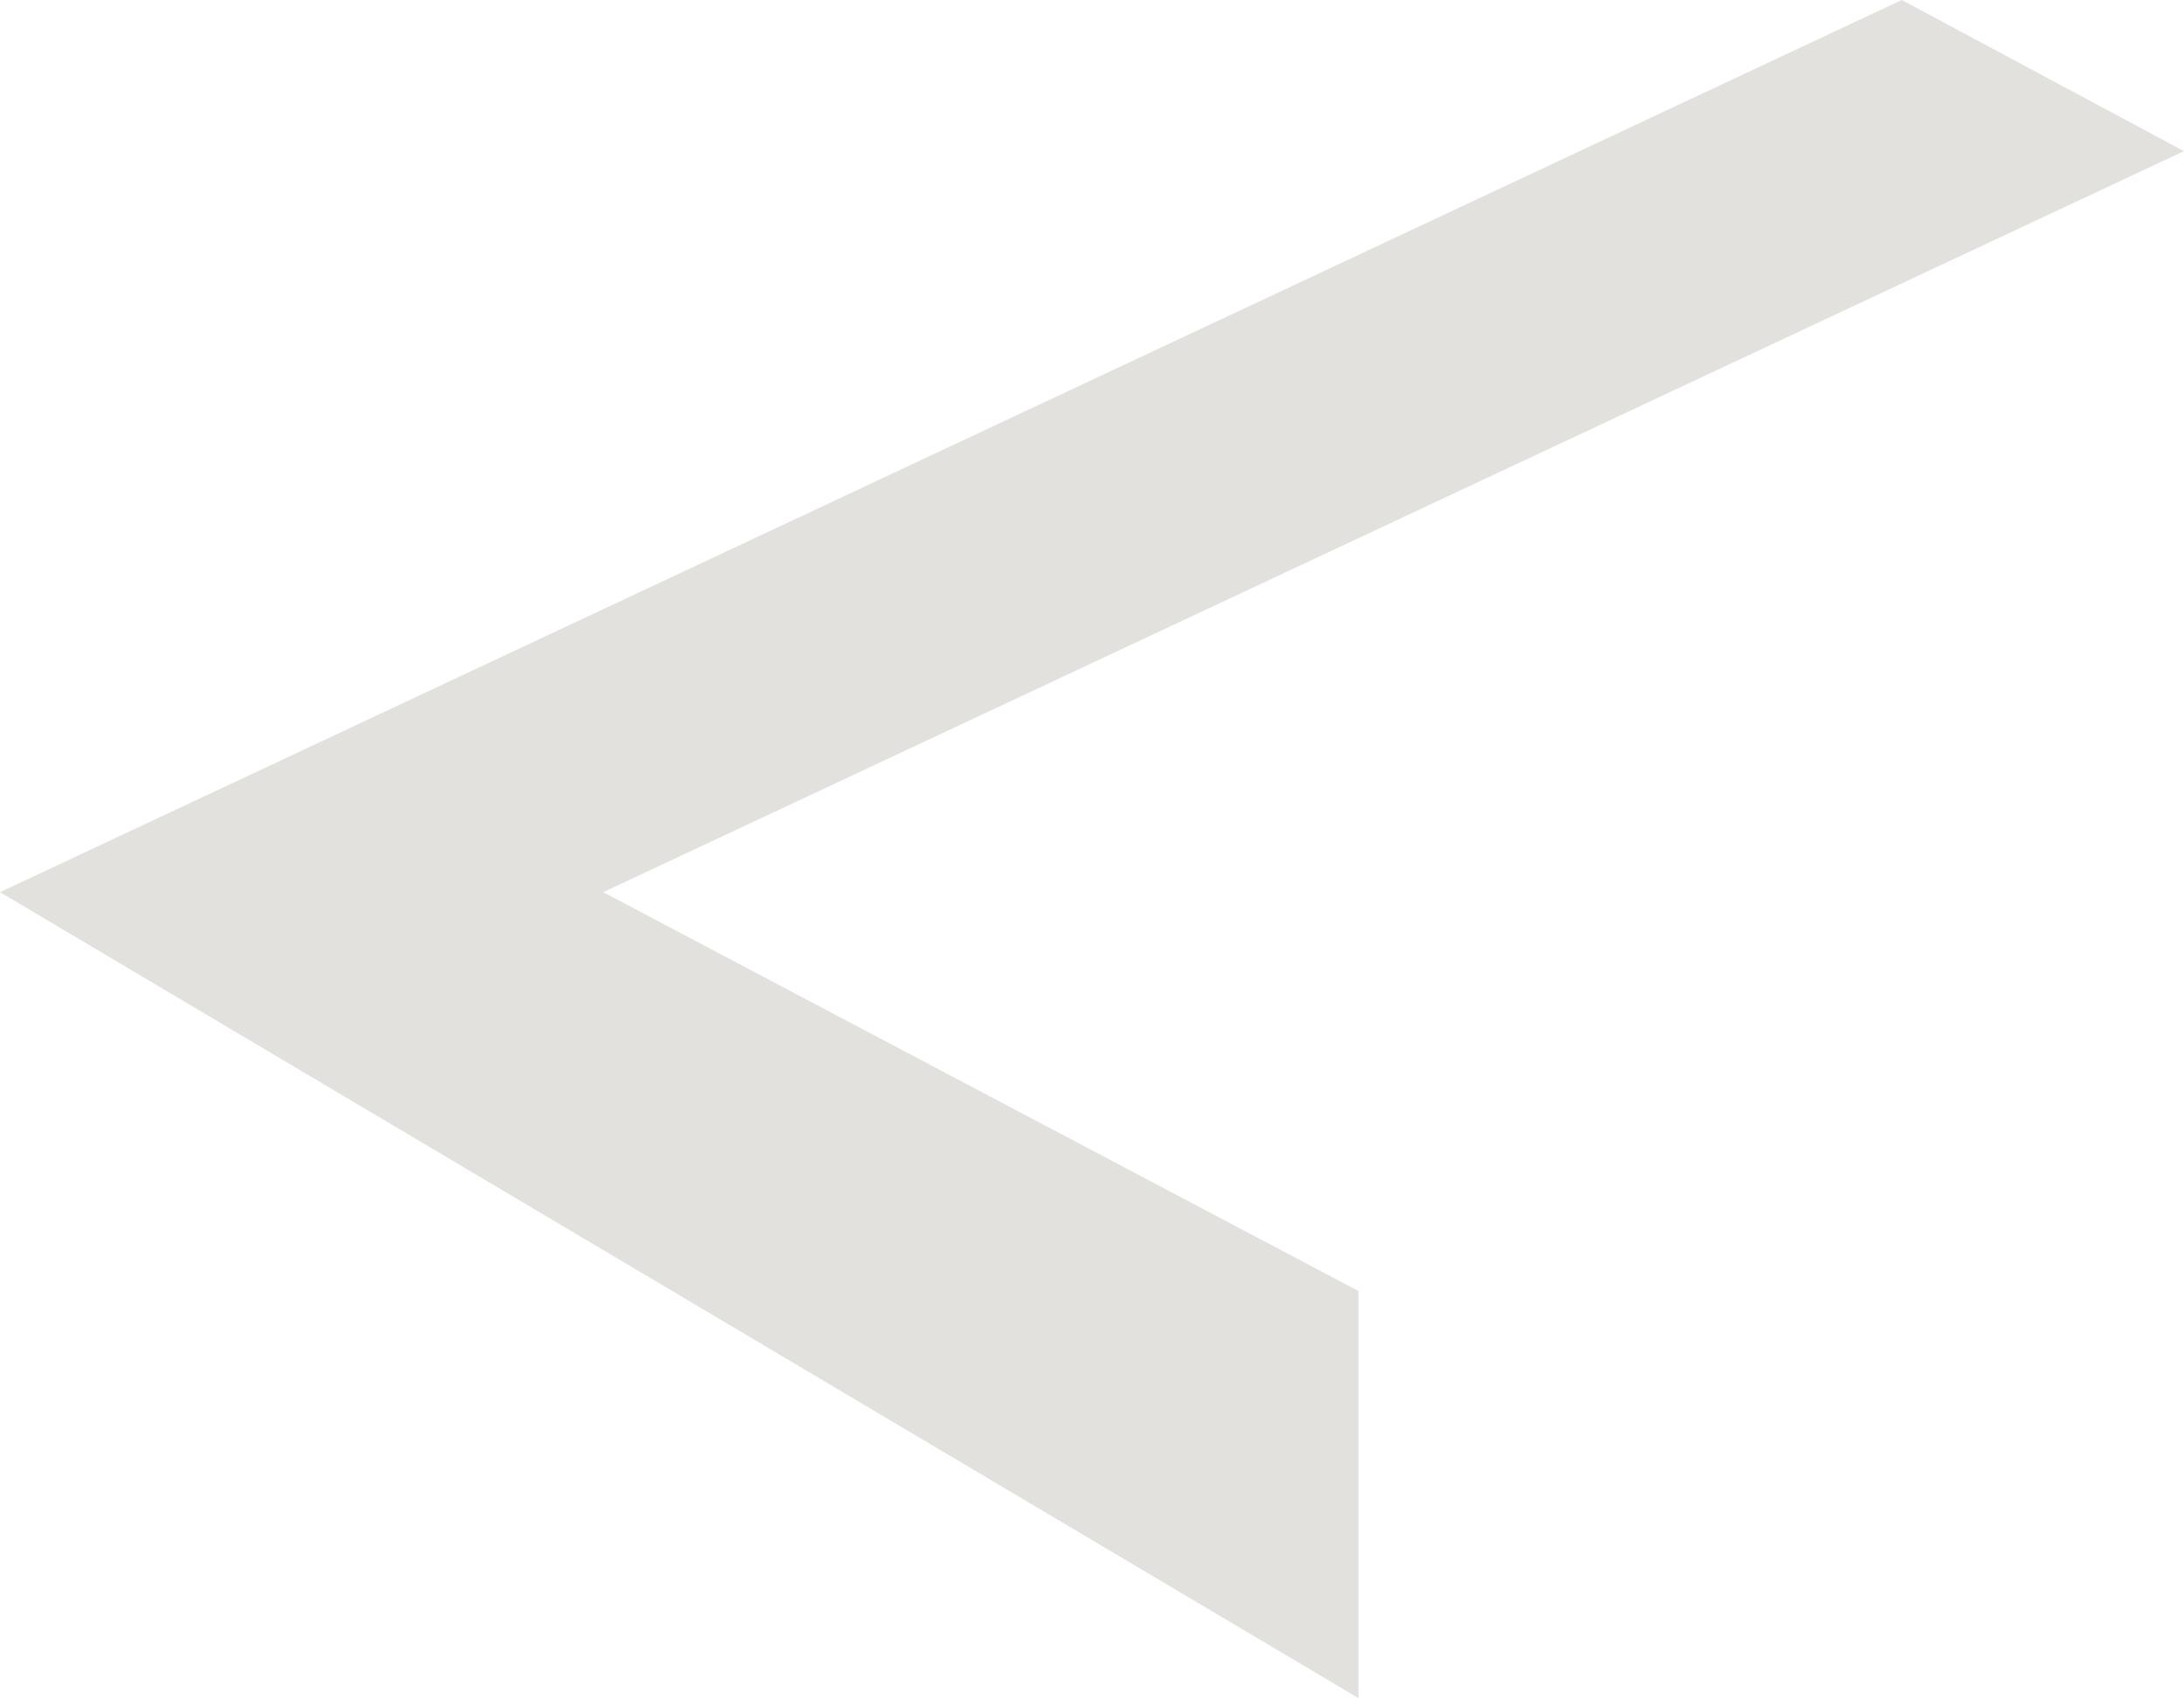 <?xml version="1.0" encoding="UTF-8"?> <svg xmlns="http://www.w3.org/2000/svg" xmlns:xlink="http://www.w3.org/1999/xlink" width="365.958" height="284.595" viewBox="0 0 365.958 284.595"> <defs> <linearGradient id="linear-gradient" x1="0.061" y1="0.931" x2="0.823" y2="0.031" gradientUnits="objectBoundingBox"> <stop offset="0" stop-color="#0d0d0d" stop-opacity="0"></stop> <stop offset="1" stop-color="#0d0d0d" stop-opacity="0.8"></stop> </linearGradient> </defs> <g id="Group_3797" data-name="Group 3797" transform="translate(-684.276 -208)"> <path id="Path_6306" data-name="Path 6306" d="M5236.491-7912.52l318.668-149.52,47.289,25.333L5337.57-7912.52l126.558,66.846v68.229Z" transform="translate(-4552.215 8270.039)" fill="#e2e1dd"></path> <g id="Group_3791" data-name="Group 3791" transform="translate(-4537 8222.54)" opacity="0"> <path id="Path_6309" data-name="Path 6309" d="M5258.115-7868.167l31.6-17.432,5.245,1.262s5.446.316,5.9,0a12.584,12.584,0,0,1-5.9,2.305,16.975,16.975,0,0,0-6.1,1.76v5.134s-6.262-1.272-7.62,0-18.633,10.186-18.633,10.186Z" transform="translate(31 -6.491)" fill="url(#linear-gradient)"></path> <path id="Path_6311" data-name="Path 6311" d="M5295.64-7916.935c.334.361.315,7.28.315,7.28s9.688,2.1,11.067,1.086-3.05-2.035-3.05-2.035-4.644-1.715-3.566-5.4,1.948-7.62,1.948-7.62,1.41-8.491,1.545-8.98-.407-7.264.426-7.3a12.029,12.029,0,0,1,3.179,1.114s-1.542-3.664-1.463-5.731a48.236,48.236,0,0,0-1-7.97,76.006,76.006,0,0,1-1.1-8.756c.075-1.258-.889-8.454-4.634-9.029s1.538-.584,1.717-1.019a9.91,9.91,0,0,0,.347-1.123s.108-.354-.347-.628.521-.519.693-.5-.2-1.079.2-1.041,1.064.283.944-.469-.775-1.425-.88-1.954-.579-3.952-2.976-4.375-4.109-.579-4.789,1a7.858,7.858,0,0,0-.529,4.544c.223,1.674.135,3.163-3.326,5.567s-4.758,3.453-5.391,5.748-1.638,5.406-1.6,7.095a15.36,15.36,0,0,0,.7,4.567c.416,1.073,2.758,7.355,3.354,9.047a15.3,15.3,0,0,1,.229,5.028s1.67.063,1.621.839.068,13.758.361,18.286-.459,6.949-.361,9.266-.268,4.826,0,5.98-.167,1.624,1.939,2.911,2.869,1.974,3.771,1.878,1.647-.447,1.66-1.21-.317-1.38-1.2-3.2a11.873,11.873,0,0,1-.931-6.154c.224-1.885.512-3.259.682-4.909S5295.306-7917.3,5295.64-7916.935Z" transform="translate(24.698 17.85)" fill="#1a3830"></path> </g> </g> </svg> 